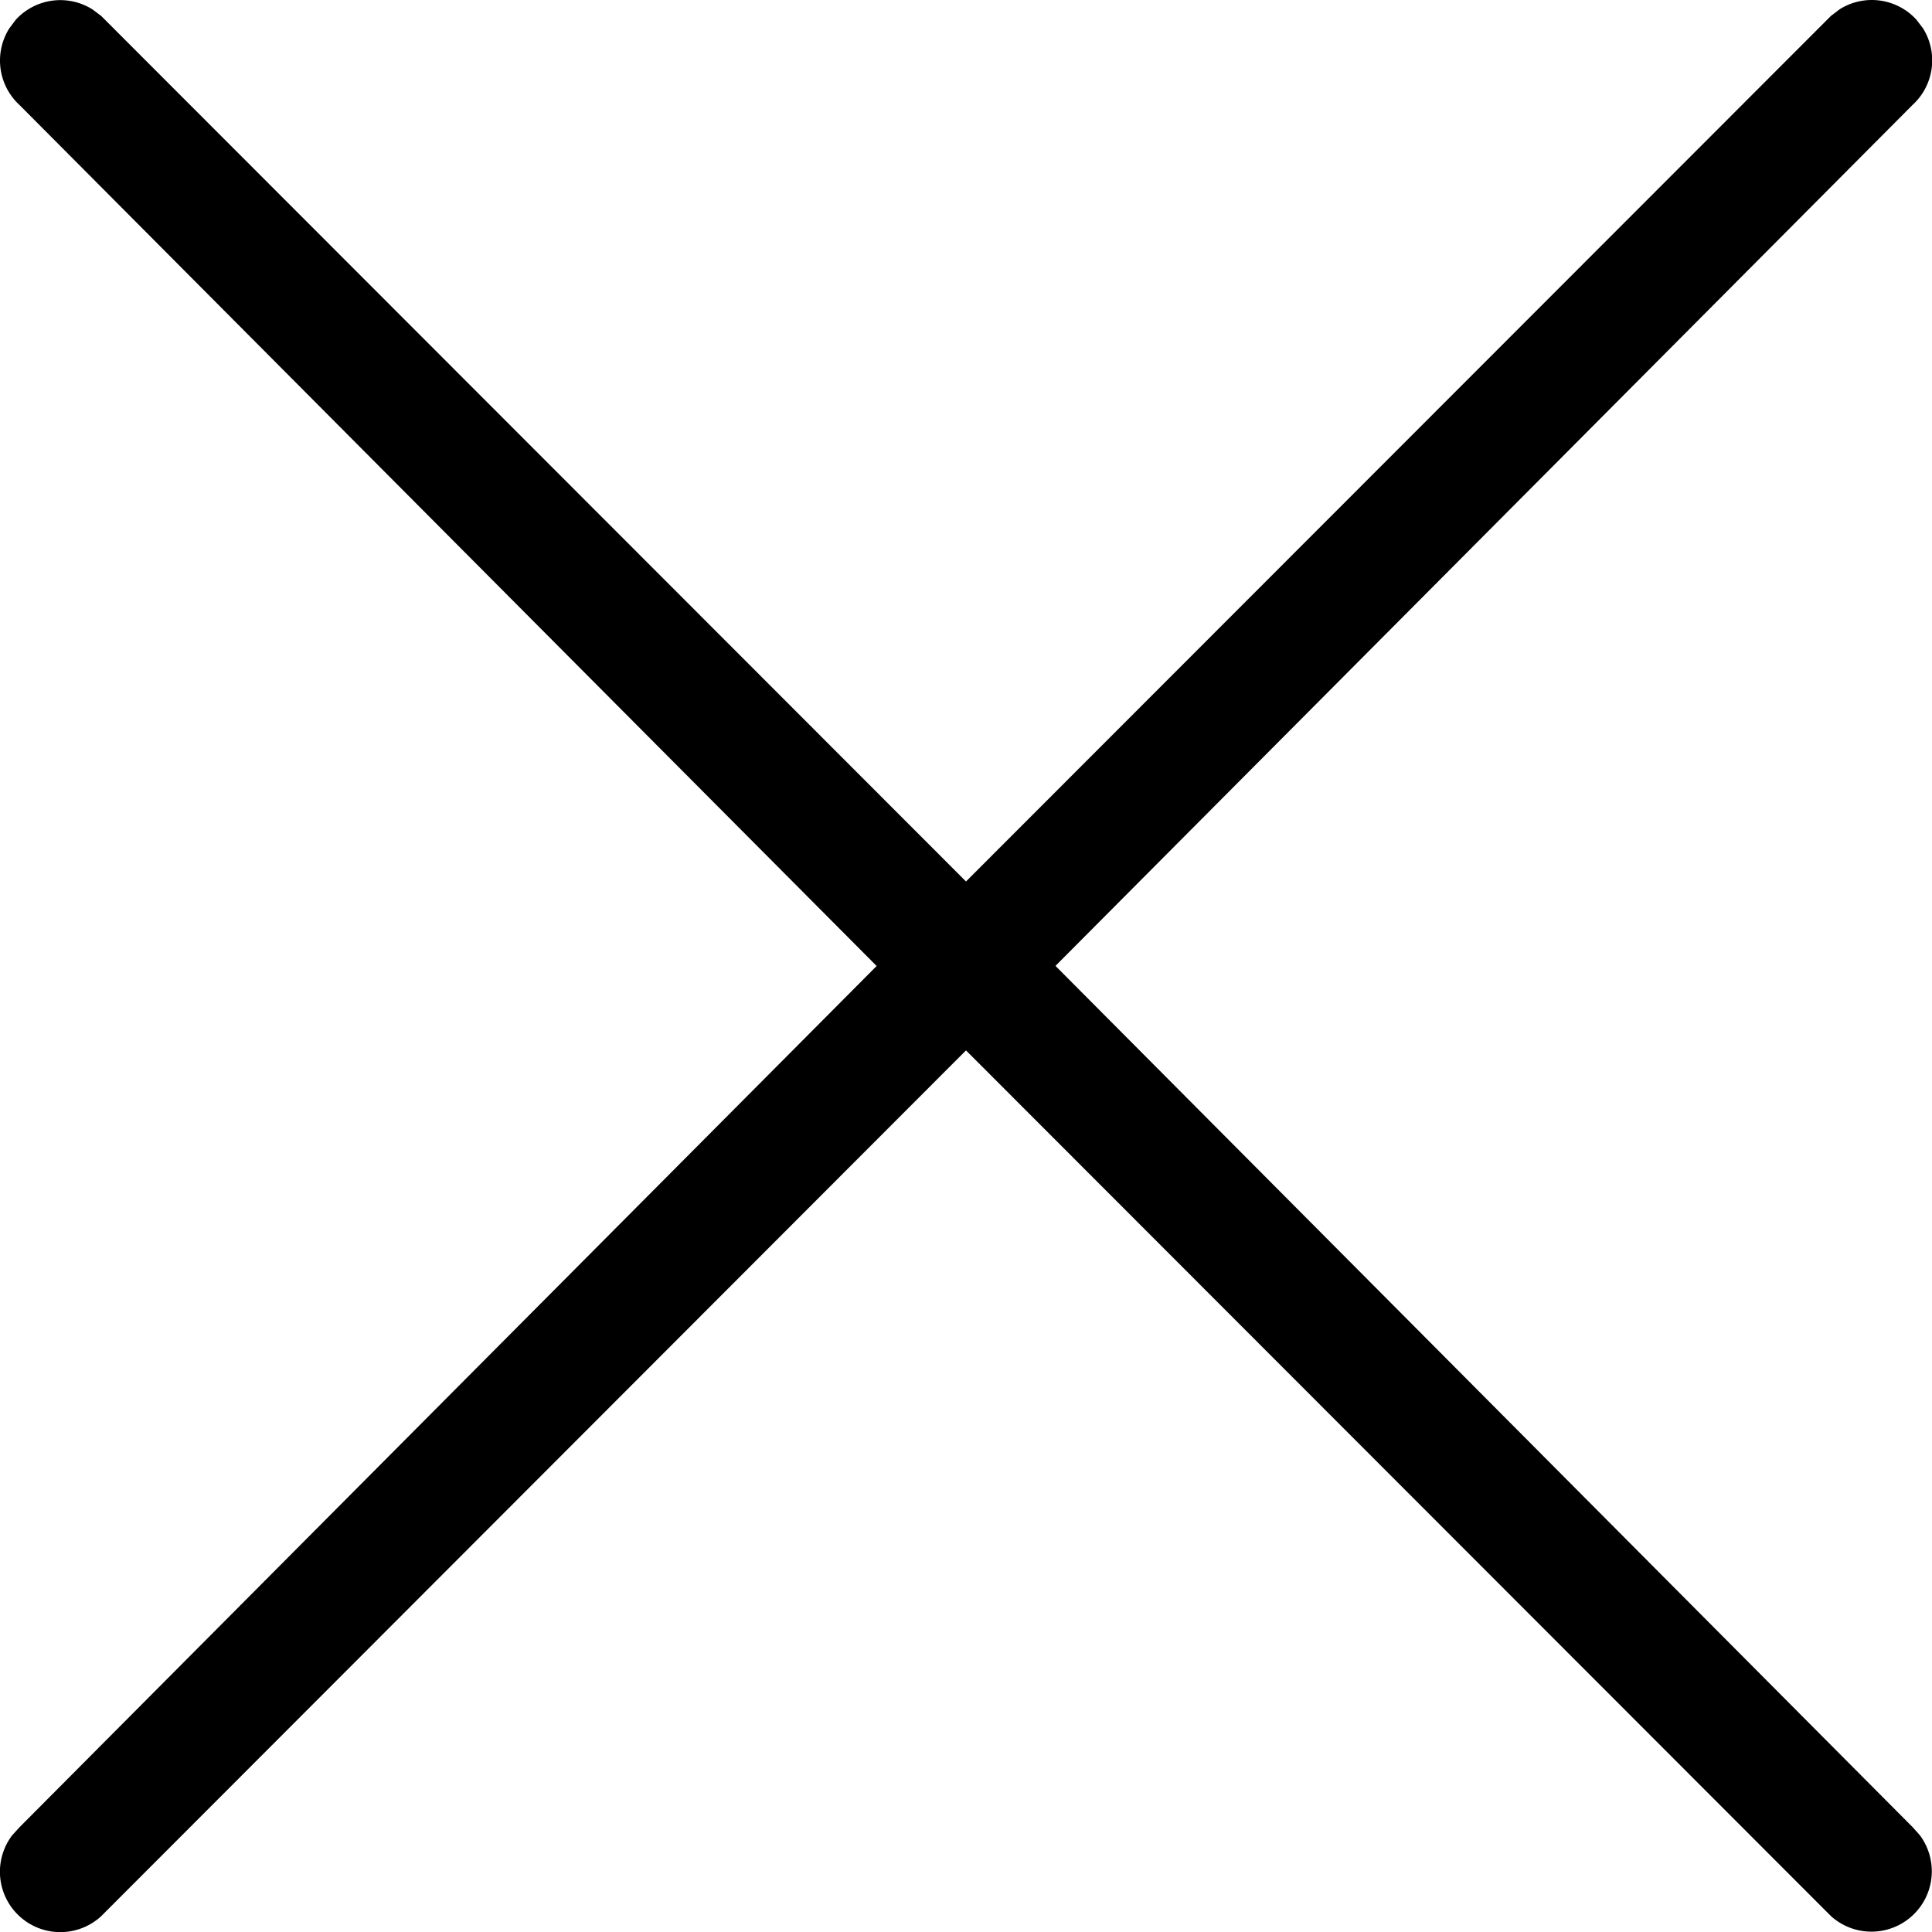 <svg width="16" height="16" viewBox="0 0 16 16" xmlns="http://www.w3.org/2000/svg" xmlns:xlink="http://www.w3.org/1999/xlink">
    <defs>
        <path d="M99.235 551.077a.5.5 0 0 1 .635.085l.055.072a.5.5 0 0 1-.086.635l-7.098 7.13 7.098 7.132.06.067a.5.5 0 0 1-.736.67L92 559.699l-7.162 7.17a.5.5 0 0 1-.737-.67l.061-.067L91.26 559l-7.098-7.13a.5.5 0 0 1-.085-.635l.054-.072a.5.5 0 0 1 .635-.085l.072.054L92 558.3l7.163-7.168z" id="k2zs6zoqza"/>
    </defs>
    <use fill="#000" fill-rule="nonzero" xlink:href="#k2zs6zoqza" transform="translate(-84 -551)"/>
</svg>
